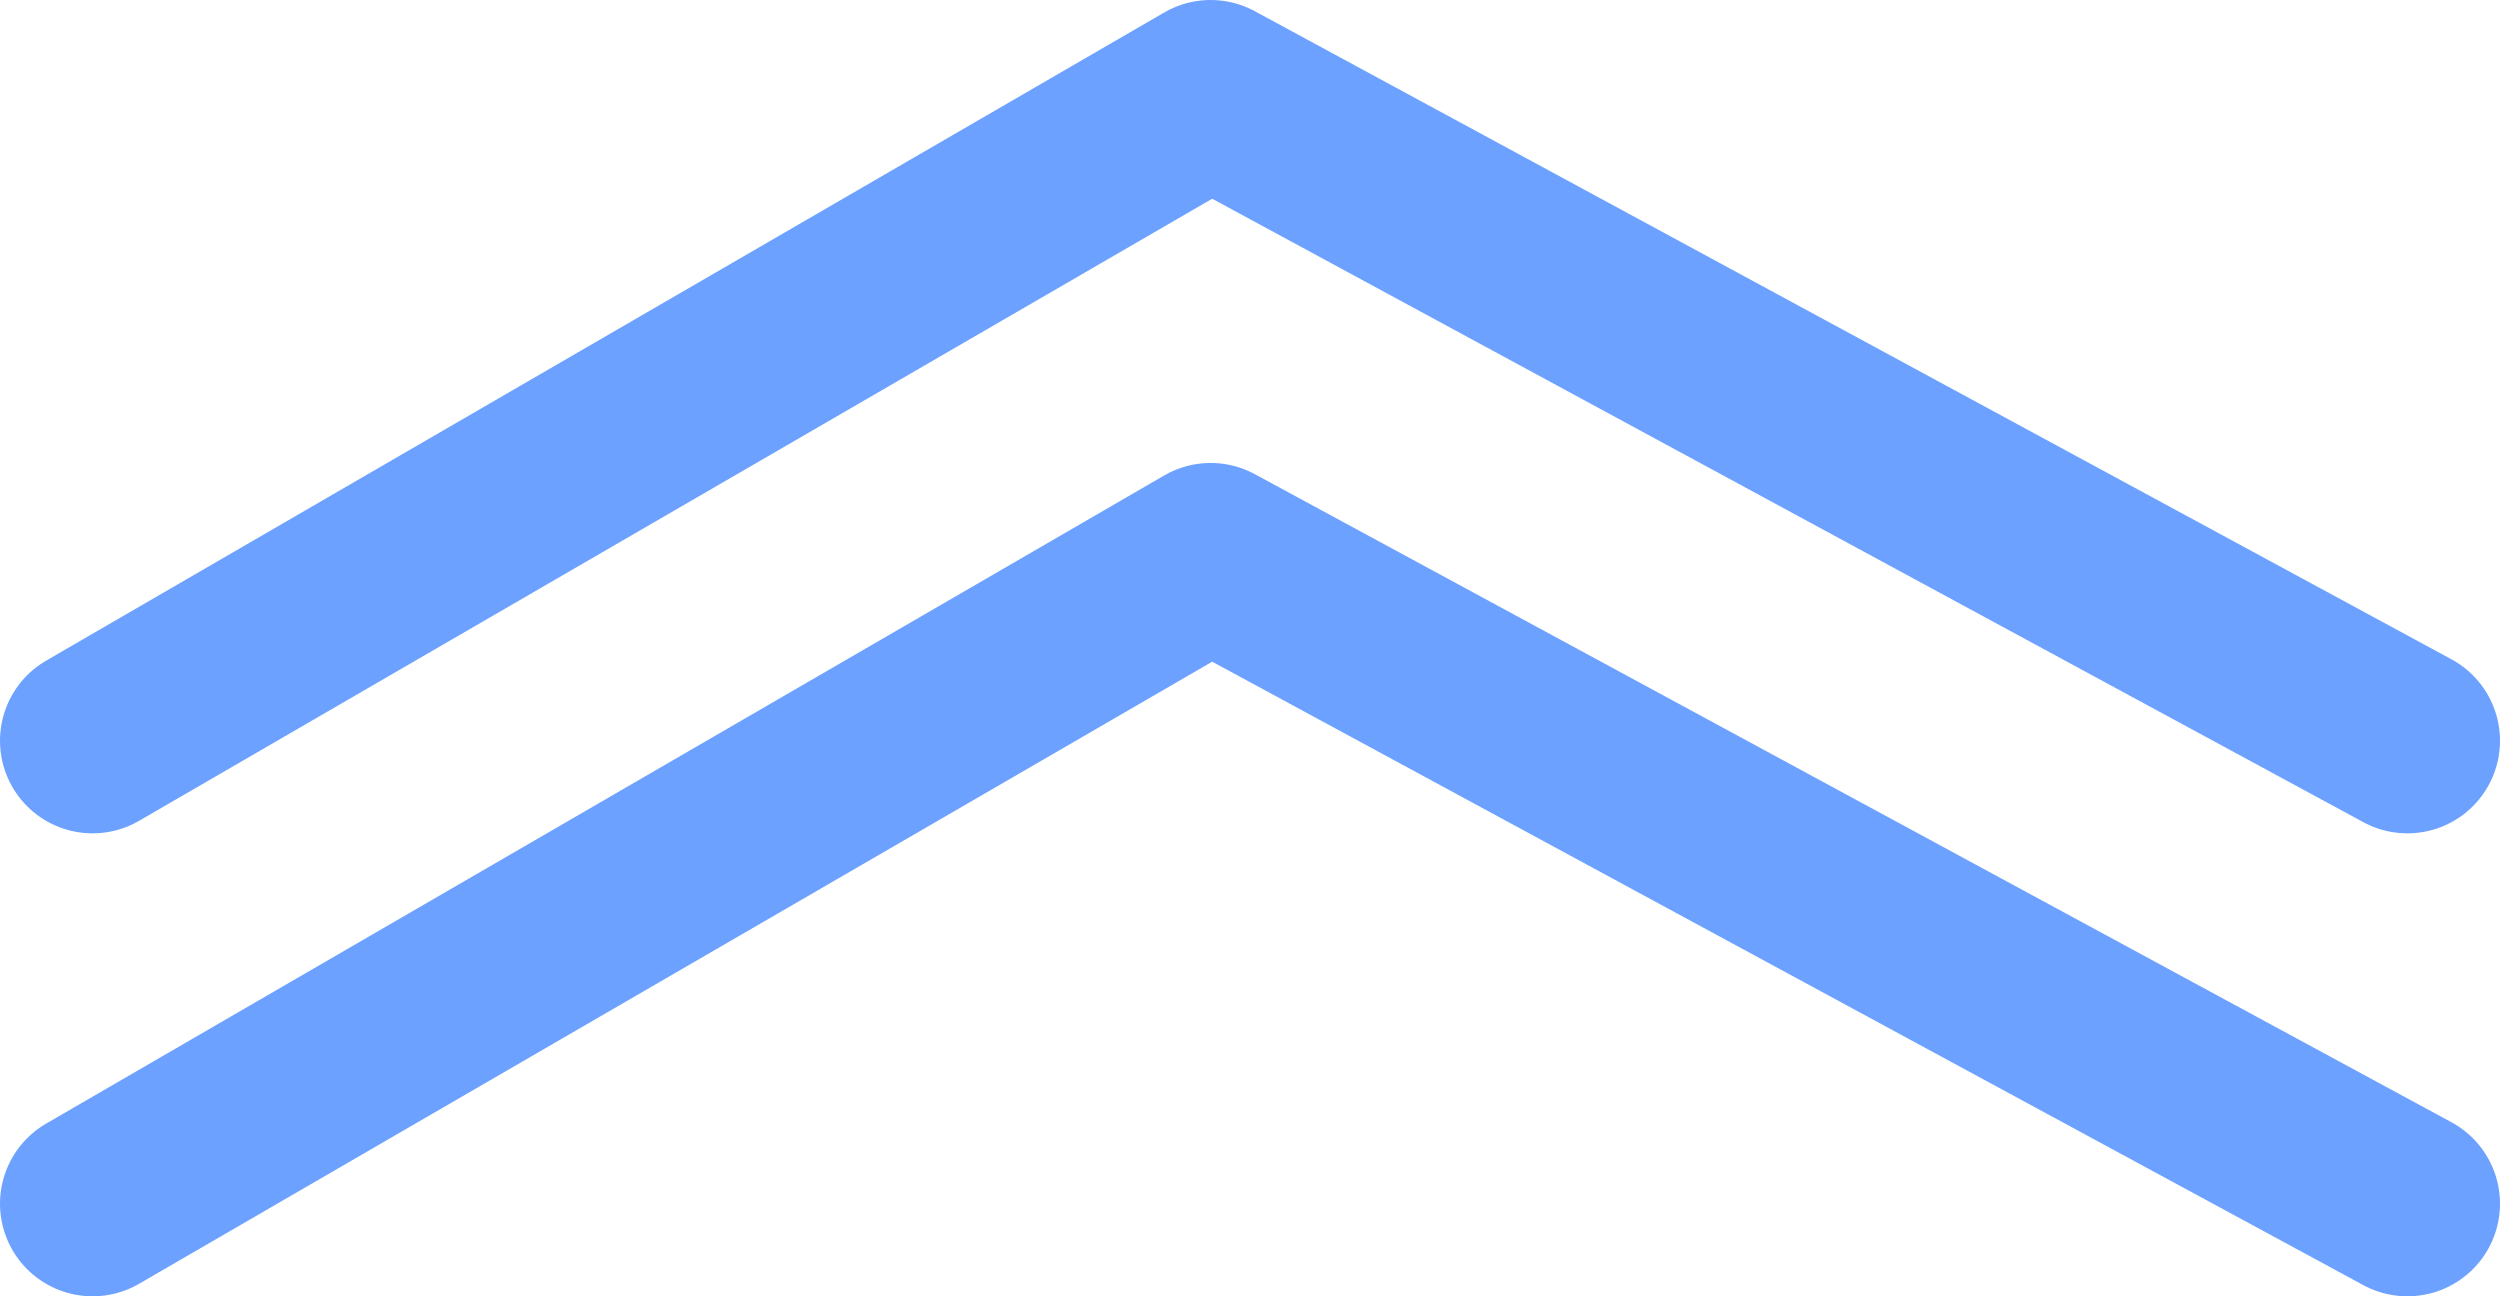 <svg width="27" height="14" viewBox="0 0 27 14" fill="none" xmlns="http://www.w3.org/2000/svg">
<path d="M1 13L13.075 6L26 13" stroke="#6CA1FF" stroke-width="2" stroke-linecap="round" stroke-linejoin="round"/>
<path d="M1 8L13.075 1L26 8" stroke="#6CA1FF" stroke-width="2" stroke-linecap="round" stroke-linejoin="round"/>
</svg>
